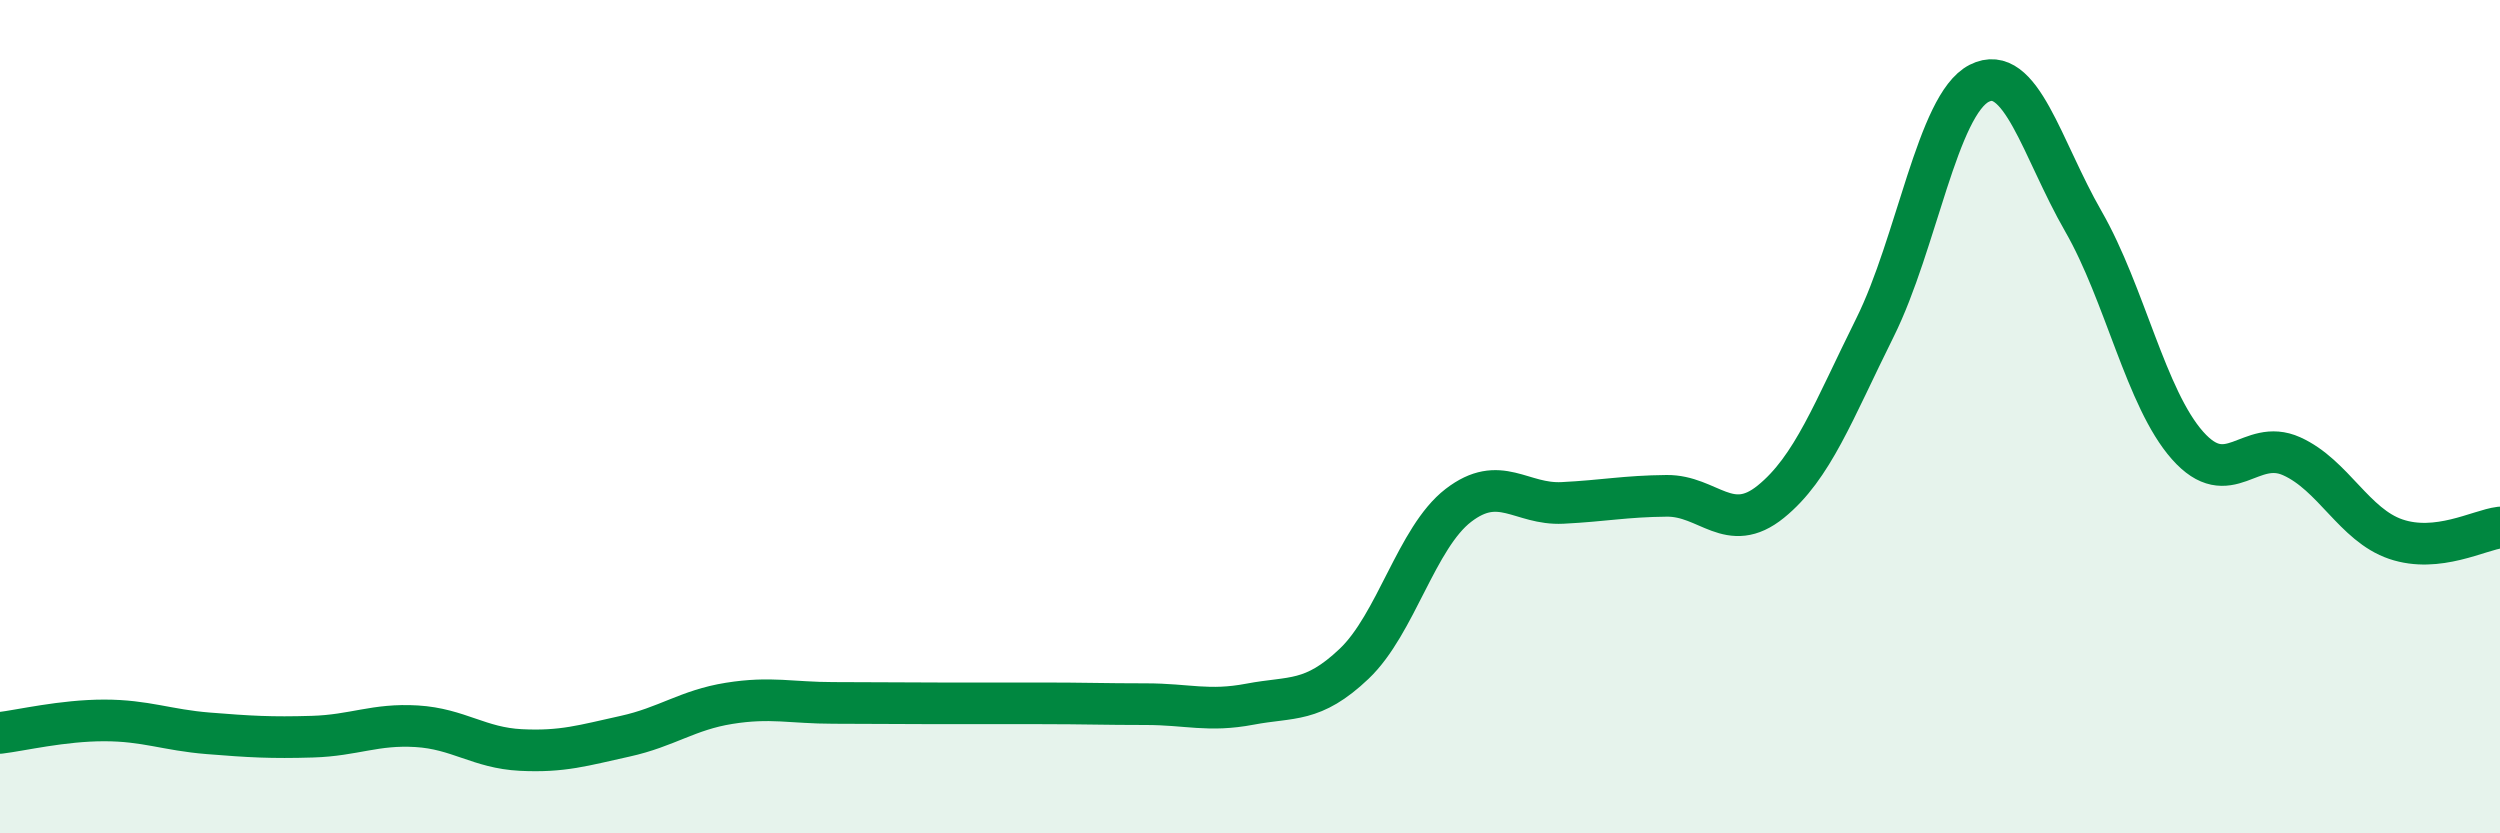 
    <svg width="60" height="20" viewBox="0 0 60 20" xmlns="http://www.w3.org/2000/svg">
      <path
        d="M 0,17.59 C 0.5,17.53 1.5,17.29 2.5,17.29 C 3.5,17.29 4,17.52 5,17.6 C 6,17.68 6.5,17.71 7.5,17.68 C 8.5,17.65 9,17.37 10,17.43 C 11,17.49 11.5,17.95 12.5,18 C 13.5,18.05 14,17.89 15,17.67 C 16,17.45 16.5,17.04 17.5,16.88 C 18.5,16.72 19,16.87 20,16.87 C 21,16.87 21.5,16.88 22.5,16.88 C 23.5,16.88 24,16.88 25,16.88 C 26,16.88 26.5,16.9 27.5,16.9 C 28.5,16.9 29,17.09 30,16.9 C 31,16.71 31.5,16.88 32.5,15.93 C 33.5,14.98 34,12.9 35,12.13 C 36,11.36 36.5,12.12 37.5,12.07 C 38.5,12.02 39,11.91 40,11.9 C 41,11.89 41.5,12.85 42.5,12.04 C 43.5,11.23 44,9.87 45,7.86 C 46,5.85 46.5,2.51 47.5,2 C 48.5,1.49 49,3.57 50,5.31 C 51,7.05 51.5,9.56 52.5,10.69 C 53.5,11.82 54,10.5 55,10.95 C 56,11.4 56.5,12.6 57.5,12.94 C 58.5,13.28 59.5,12.72 60,12.66L60 20L0 20Z"
        fill="#008740"
        opacity="0.1"
        stroke-linecap="round"
        stroke-linejoin="round"
      />
      <path
        d="M 0,17.59 C 0.5,17.53 1.5,17.29 2.5,17.29 C 3.5,17.29 4,17.52 5,17.6 C 6,17.68 6.5,17.71 7.5,17.68 C 8.5,17.65 9,17.37 10,17.43 C 11,17.49 11.5,17.95 12.5,18 C 13.5,18.05 14,17.89 15,17.67 C 16,17.45 16.5,17.04 17.5,16.88 C 18.5,16.72 19,16.87 20,16.87 C 21,16.87 21.5,16.88 22.5,16.88 C 23.5,16.88 24,16.88 25,16.88 C 26,16.88 26.5,16.9 27.5,16.9 C 28.5,16.9 29,17.09 30,16.9 C 31,16.71 31.5,16.88 32.5,15.93 C 33.5,14.98 34,12.9 35,12.13 C 36,11.36 36.5,12.12 37.5,12.07 C 38.5,12.02 39,11.91 40,11.9 C 41,11.89 41.5,12.85 42.5,12.04 C 43.5,11.23 44,9.87 45,7.86 C 46,5.85 46.5,2.51 47.5,2 C 48.5,1.49 49,3.57 50,5.31 C 51,7.05 51.5,9.56 52.5,10.69 C 53.5,11.82 54,10.5 55,10.95 C 56,11.4 56.5,12.6 57.5,12.94 C 58.5,13.28 59.5,12.72 60,12.66"
        stroke="#008740"
        stroke-width="1"
        fill="none"
        stroke-linecap="round"
        stroke-linejoin="round"
      />
    </svg>
  